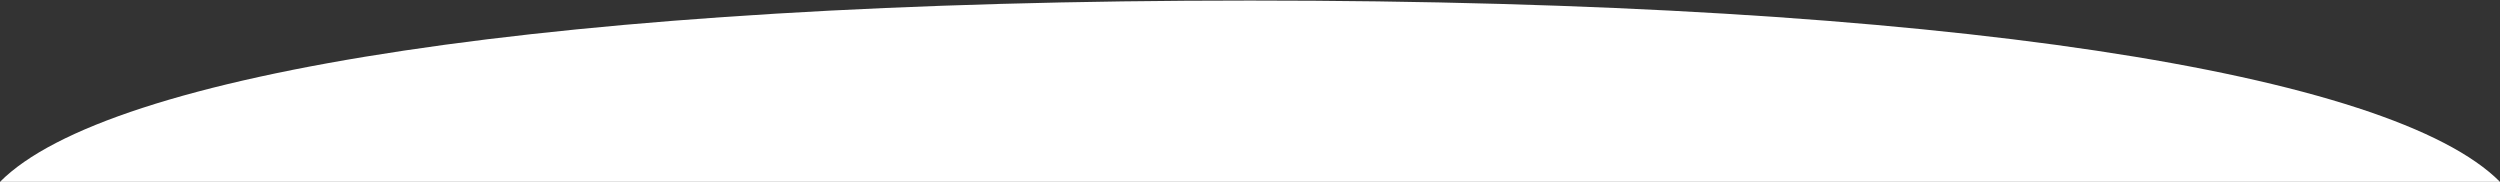 <?xml version="1.0" encoding="UTF-8"?> <svg xmlns="http://www.w3.org/2000/svg" width="2289" height="167" viewBox="0 0 2289 167" fill="none"><rect x="0" y="0" width="2289" height="167" fill="#333333" stroke="none"/><path d="M1144.5 0.5C507 0.5 98.333 67.334 0 166.499L2289 166.5C2190.67 67.335 1782 0.5 1144.5 0.5Z" fill="white"></path></svg> 